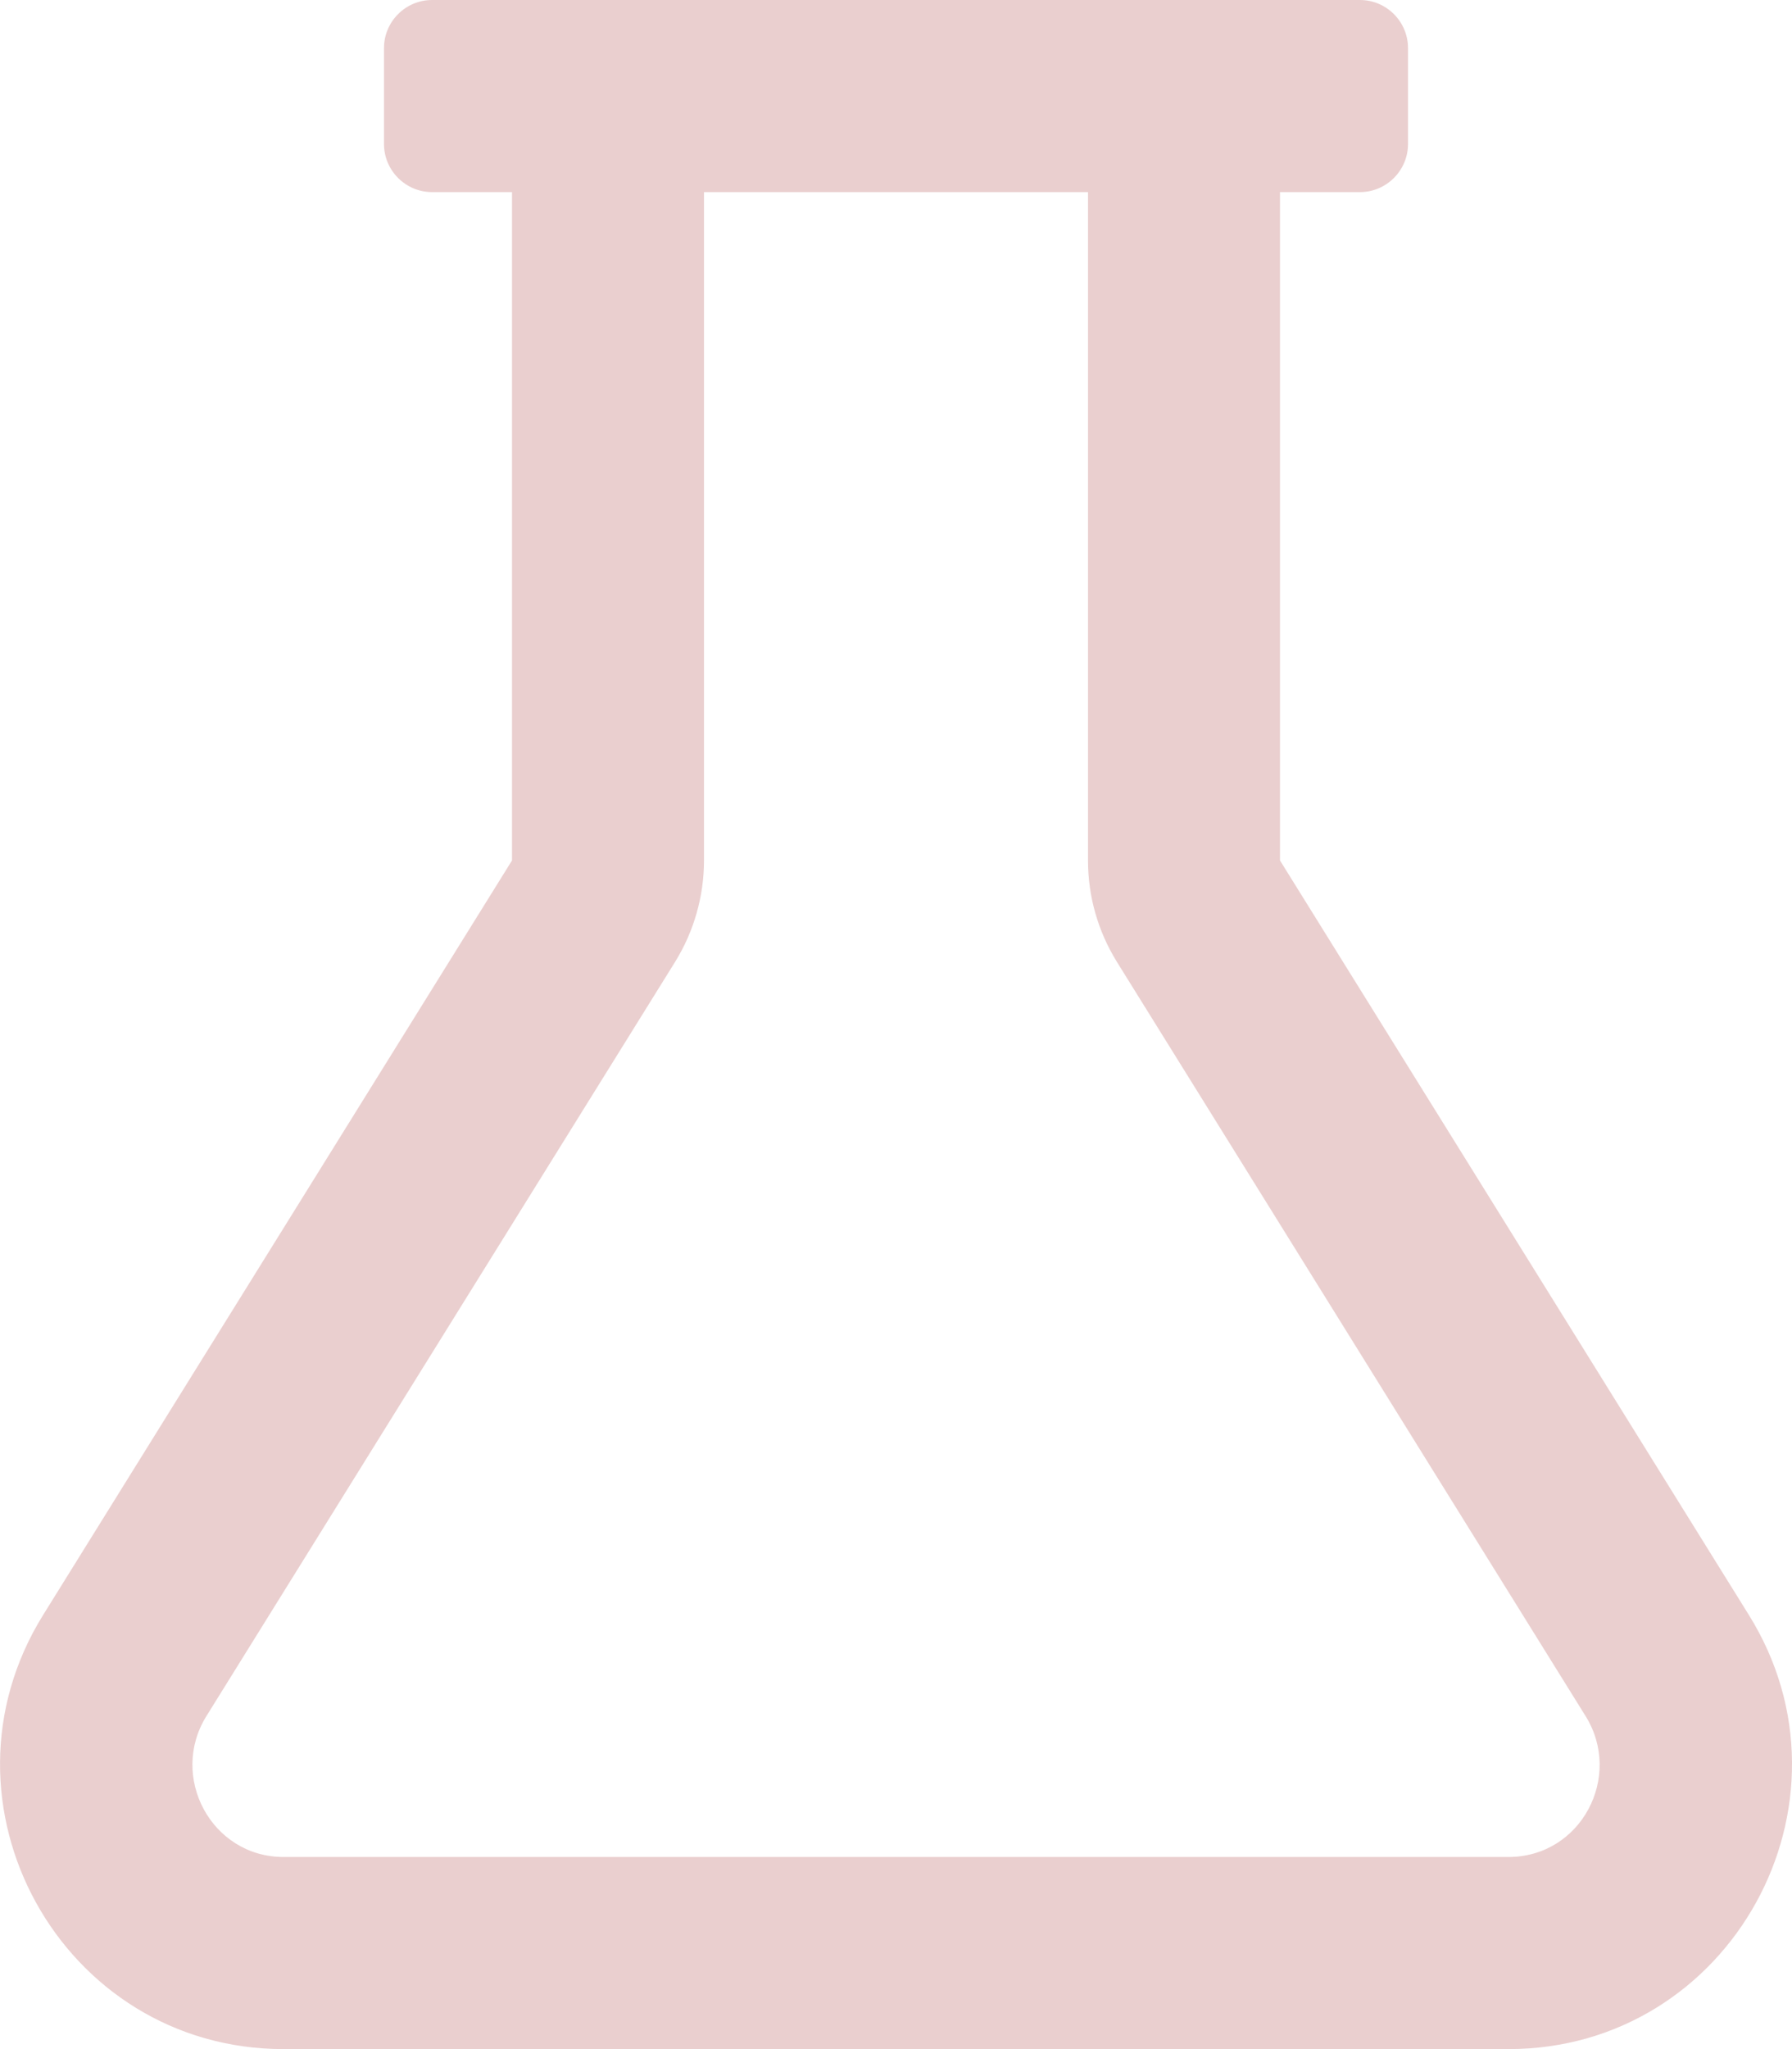 <?xml version="1.0" encoding="UTF-8"?> <svg xmlns="http://www.w3.org/2000/svg" width="448" height="512" viewBox="0 0 448 512" fill="none"> <g clip-path="url(#clip0)"> <path d="M437.2 403.5L320 215V48H340C346.6 48 352 42.6 352 36V12C352 5.4 346.6 0 340 0H108C101.4 0 96 5.4 96 12V36C96 42.6 101.4 48 108 48H128V215L10.8 403.5C-18.5 450.6 15.3 512 70.9 512H377.1C432.8 512 466.5 450.5 437.2 403.5V403.5ZM377.1 464H70.9C52.8 464 42.2 443.9 51.6 428.8L168.8 240.3C173.5 232.7 176 223.9 176 215V48H272V215C272 224 274.5 232.7 279.2 240.3L396.4 428.8C405.8 443.9 395.3 464 377.1 464V464Z" fill="#EACFCF"></path> </g> <defs> <clipPath id="clip0"> <rect width="448" height="512" fill="white"></rect> </clipPath> </defs> </svg> 